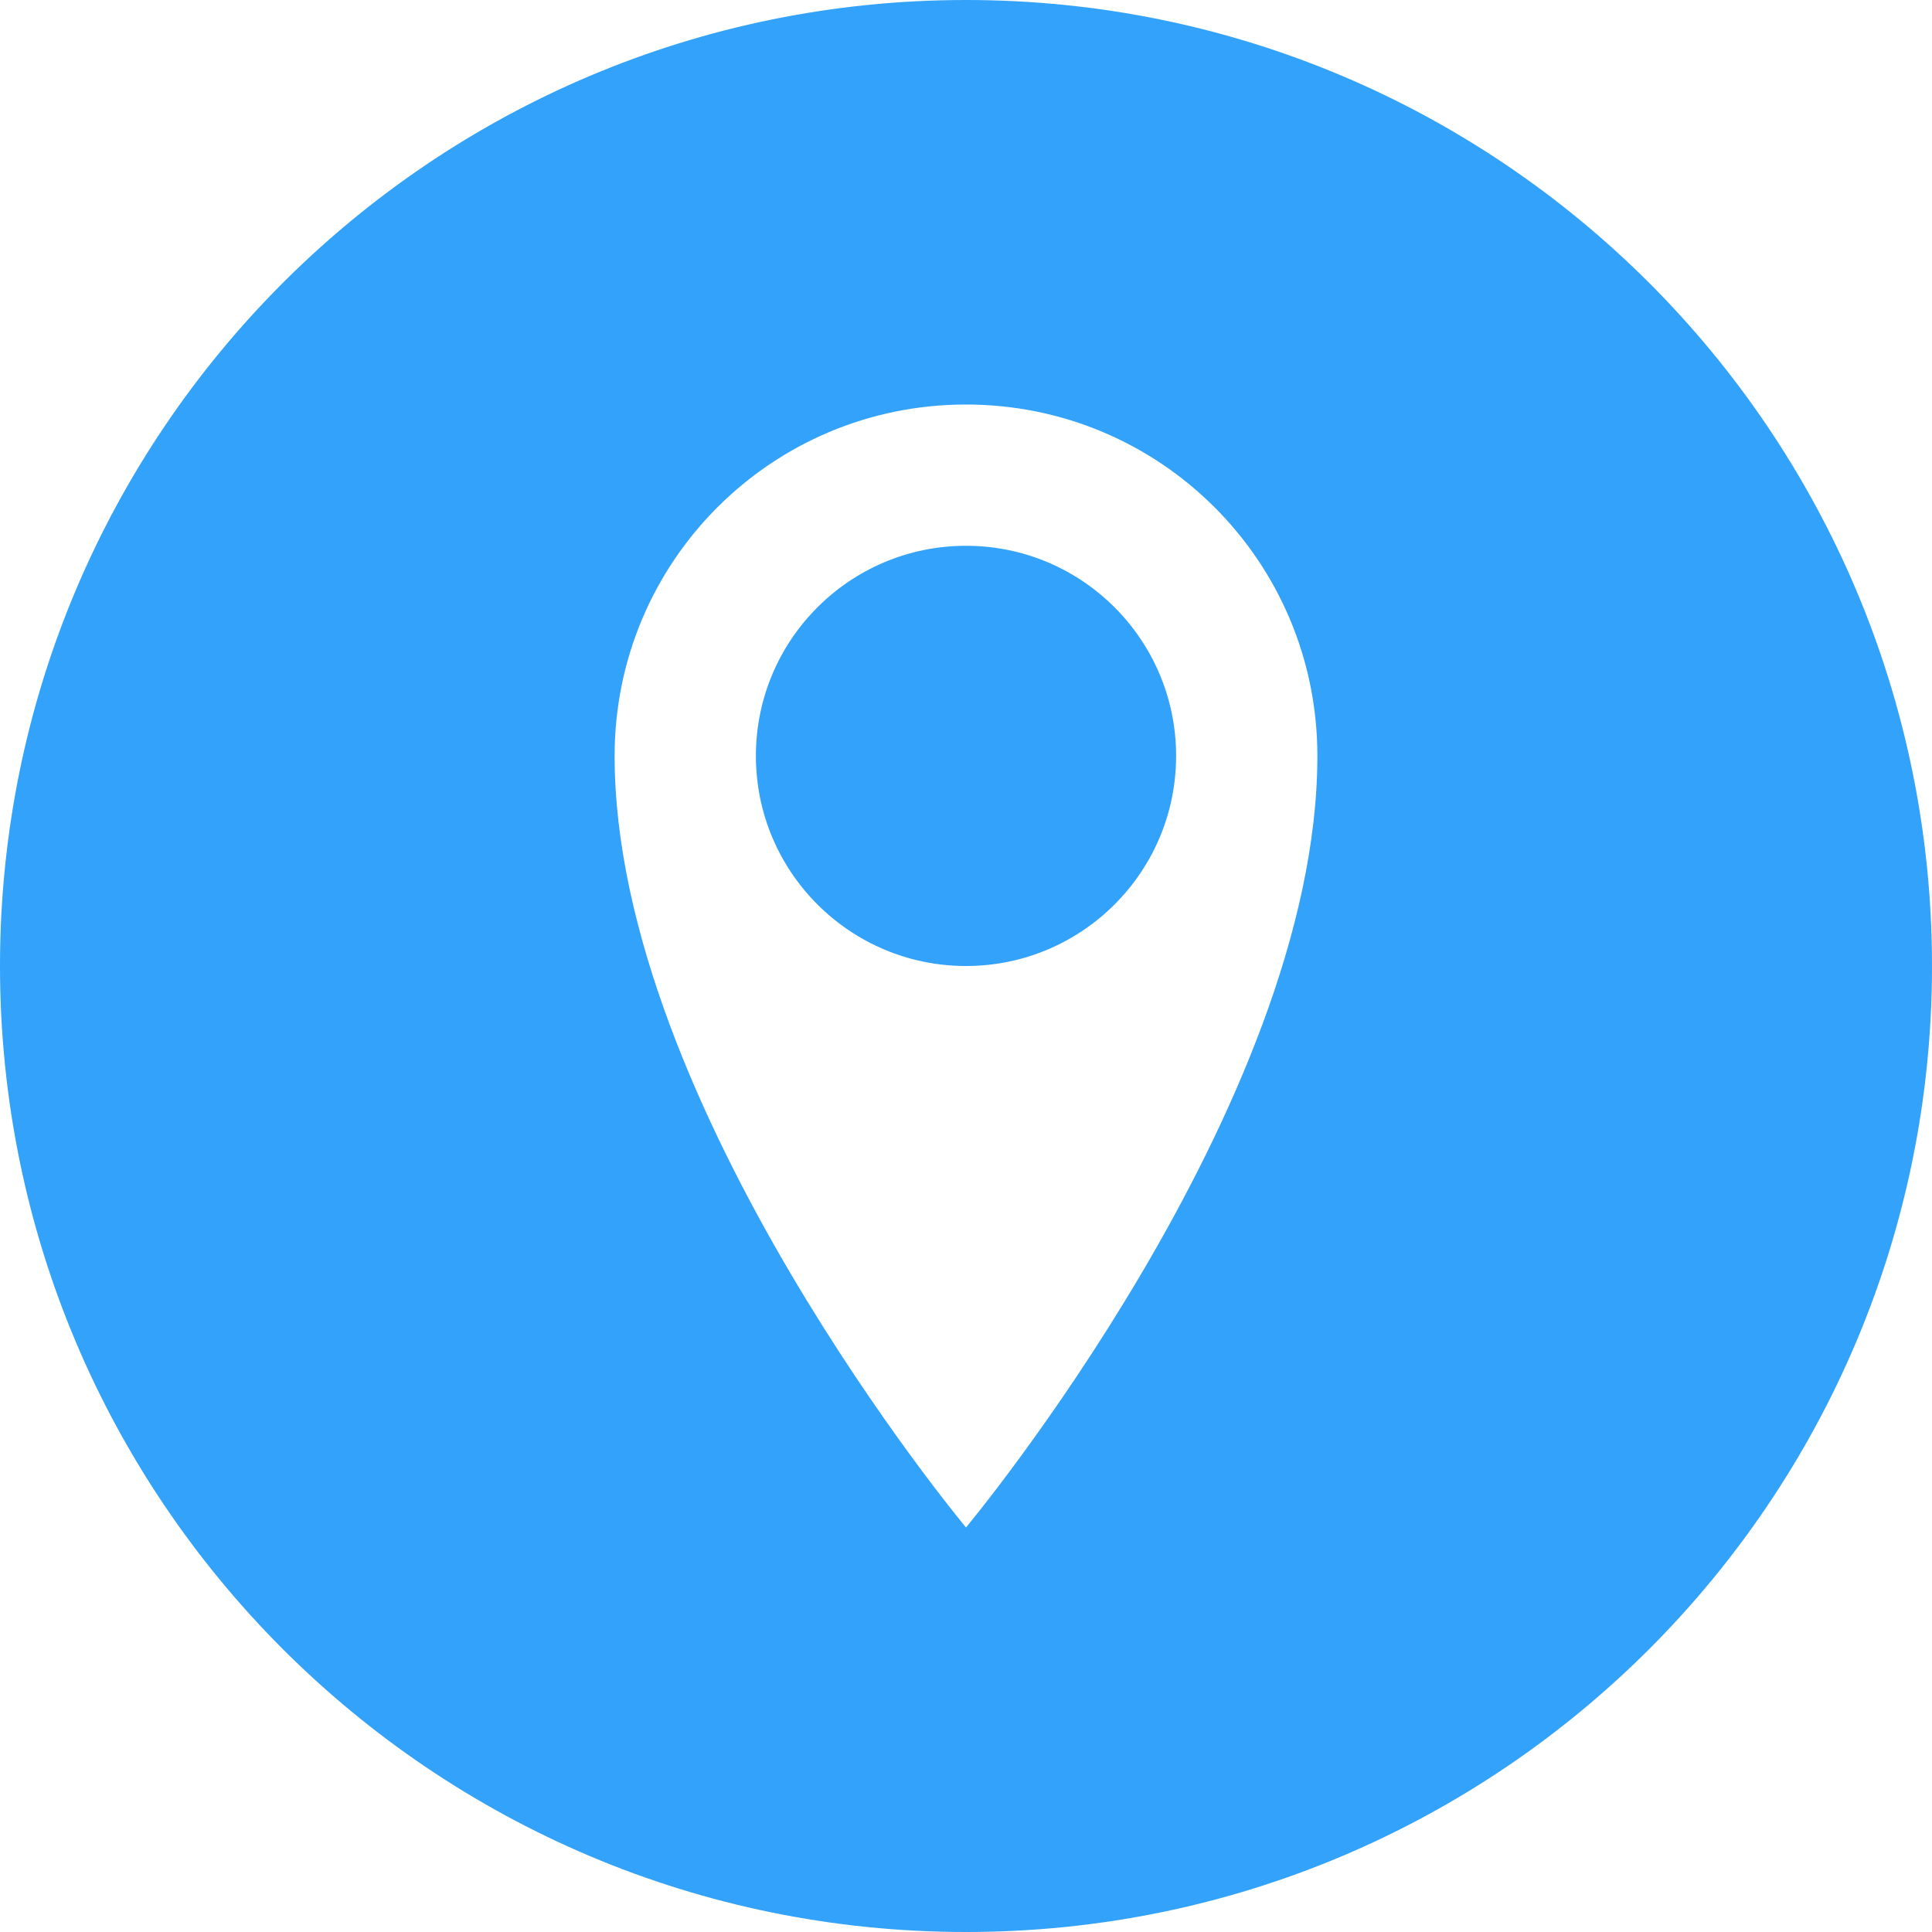 <?xml version="1.0" encoding="utf-8"?>
<!-- Generator: Adobe Illustrator 19.2.1, SVG Export Plug-In . SVG Version: 6.00 Build 0)  -->
<svg version="1.1" id="Ebene_1" xmlns="http://www.w3.org/2000/svg" xmlns:xlink="http://www.w3.org/1999/xlink" x="0px" y="0px"
	 width="160px" height="160px" viewBox="0 0 160 160" style="enable-background:new 0 0 160 160;" xml:space="preserve">
<g>
	<circle style="fill:#33A2FA;" cx="80" cy="62.6" r="17.4"/>
	<path style="fill:#33A2FA;" d="M80,0C35.8,0,0,35.8,0,80s35.8,80,80,80s80-35.8,80-80S124.2,0,80,0z M80,126.5
		c0,0-29.1-34.9-29.1-63.9c0-16.1,13-29.1,29.1-29.1s29.1,13,29.1,29.1C109.1,91.6,80,126.5,80,126.5z"/>
</g>
</svg>
